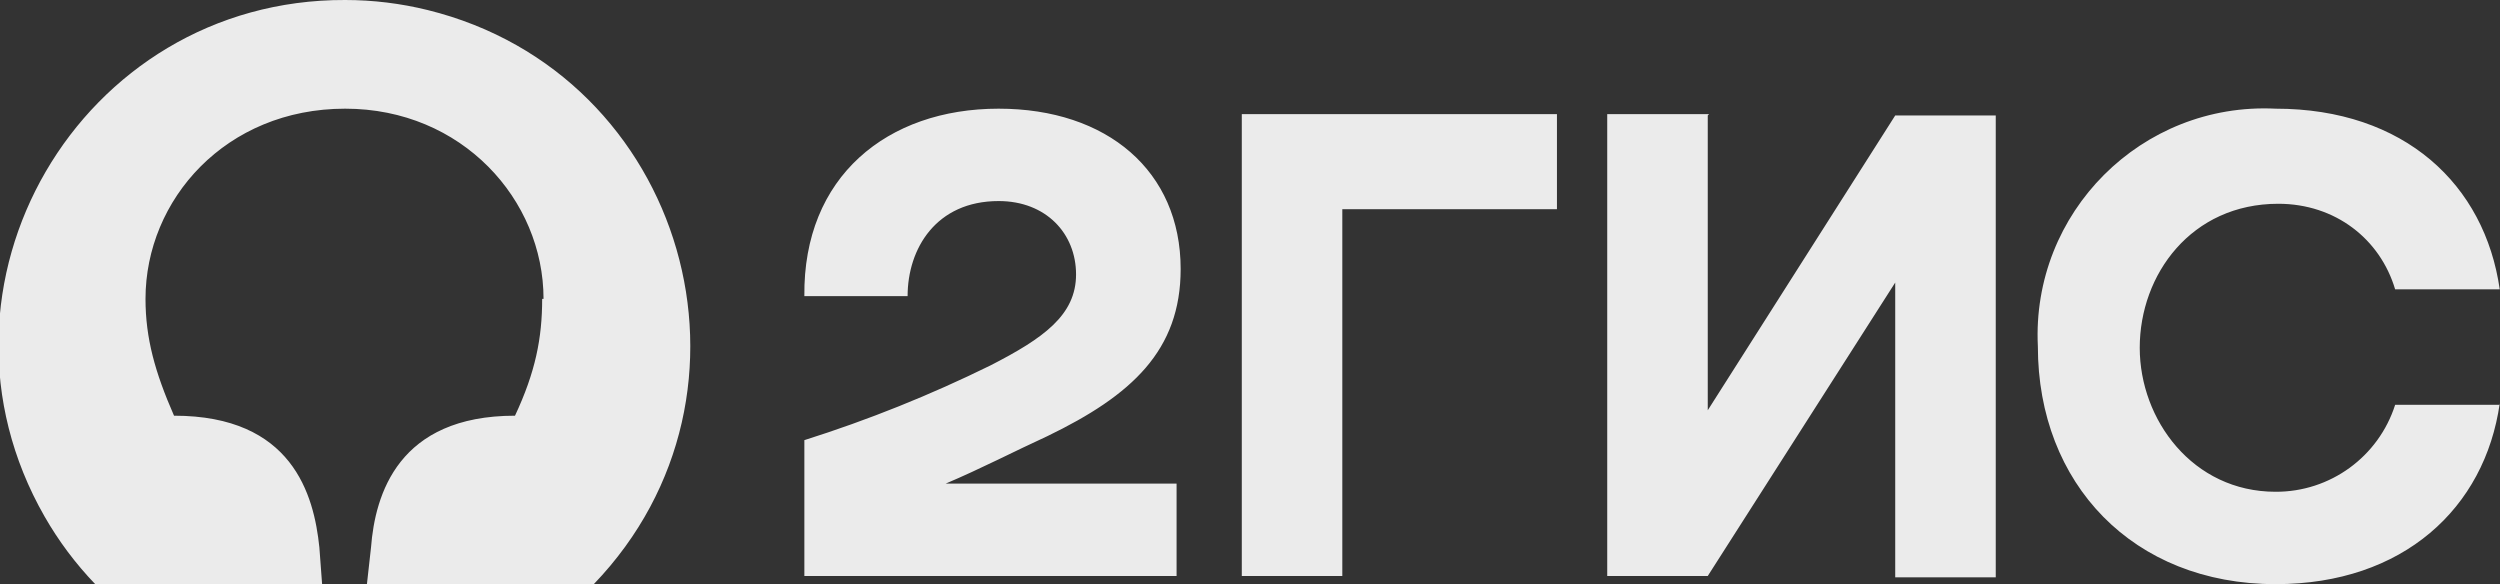 <?xml version="1.0" encoding="UTF-8"?> <svg xmlns="http://www.w3.org/2000/svg" viewBox="0 0 166.99 39.02" data-guides="{&quot;vertical&quot;:[],&quot;horizontal&quot;:[]}"><rect x="0" y="0" width="166.99" height="39.02" fill="#333333" stroke="none"/><defs></defs><path fill="#EBEBEB" stroke="none" fill-opacity="1" stroke-width="1" stroke-opacity="1" clip-rule="evenodd" fill-rule="evenodd" id="tSvg883d839e76" title="Path 1" d="M6.361 39.019C17.462 39.019 28.562 39.019 39.663 39.019C51.957 26.226 45.792 4.922 28.567 0.671C26.764 0.226 24.914 0.001 23.058 0C5.315 -0.06 -5.839 19.109 2.98 34.504C3.918 36.142 5.053 37.658 6.361 39.019ZM36.306 19.963C36.306 13.339 30.861 7.259 23.058 7.259C15.072 7.259 9.719 13.339 9.719 19.963C9.719 22.595 10.354 24.863 11.624 27.767C19.519 27.767 20.97 33.03 21.333 36.569C21.394 37.385 21.454 38.202 21.515 39.019C22.513 39.019 23.511 39.019 24.509 39.019C24.6 38.202 24.691 37.385 24.782 36.569C25.054 33.03 26.596 27.767 34.4 27.767C35.761 24.863 36.215 22.595 36.215 19.963C36.245 19.963 36.275 19.963 36.306 19.963M66.704 7.259C59.263 7.259 53.637 11.796 53.728 19.782C56.027 19.782 58.325 19.782 60.624 19.782C60.624 16.606 62.53 13.43 66.704 13.43C69.88 13.43 71.876 15.607 71.876 18.33C71.876 21.052 69.698 22.595 66.159 24.409C62.147 26.384 57.992 28.052 53.728 29.4C53.728 32.425 53.728 35.449 53.728 38.474C62.016 38.474 70.303 38.474 78.591 38.474C78.591 36.417 78.591 34.361 78.591 32.304C73.449 32.304 68.307 32.304 63.165 32.304C65.524 31.306 67.793 30.126 69.971 29.128C75.596 26.406 78.863 23.411 78.863 17.967C78.863 11.433 73.963 7.259 66.704 7.259ZM89.661 13.974C94.44 13.974 99.219 13.974 103.998 13.974C103.998 11.857 103.998 9.739 103.998 7.622C96.981 7.622 89.964 7.622 82.947 7.622C82.947 17.906 82.947 28.19 82.947 38.474C85.185 38.474 87.423 38.474 89.661 38.474C89.661 30.308 89.661 22.141 89.661 13.974ZM114.161 7.622C111.893 7.622 109.624 7.622 107.356 7.622C107.356 17.906 107.356 28.19 107.356 38.474C109.594 38.474 111.832 38.474 114.071 38.474C118.245 31.941 122.419 25.407 126.593 18.874C126.593 25.438 126.593 32.001 126.593 38.565C128.831 38.565 131.069 38.565 133.308 38.565C133.308 28.281 133.308 17.997 133.308 7.713C131.069 7.713 128.831 7.713 126.593 7.713C122.419 14.277 118.245 20.84 114.071 27.404C114.071 20.84 114.071 14.277 114.071 7.713C114.101 7.683 114.131 7.652 114.161 7.622M166.972 27.041C164.643 27.041 162.315 27.041 159.986 27.041C158.876 30.512 155.644 32.863 152 32.848C146.465 32.848 142.926 28.039 142.926 23.23C142.926 18.33 146.374 13.611 152.182 13.611C155.993 13.611 158.987 15.97 159.986 19.328C162.315 19.328 164.643 19.328 166.972 19.328C165.974 12.341 160.621 7.259 152 7.259C143.054 6.819 135.681 14.193 136.121 23.139C136.121 32.304 142.472 39.019 152 39.019C160.53 39.019 165.974 33.937 166.972 26.95C166.972 26.98 166.972 27.011 166.972 27.041"></path></svg> 